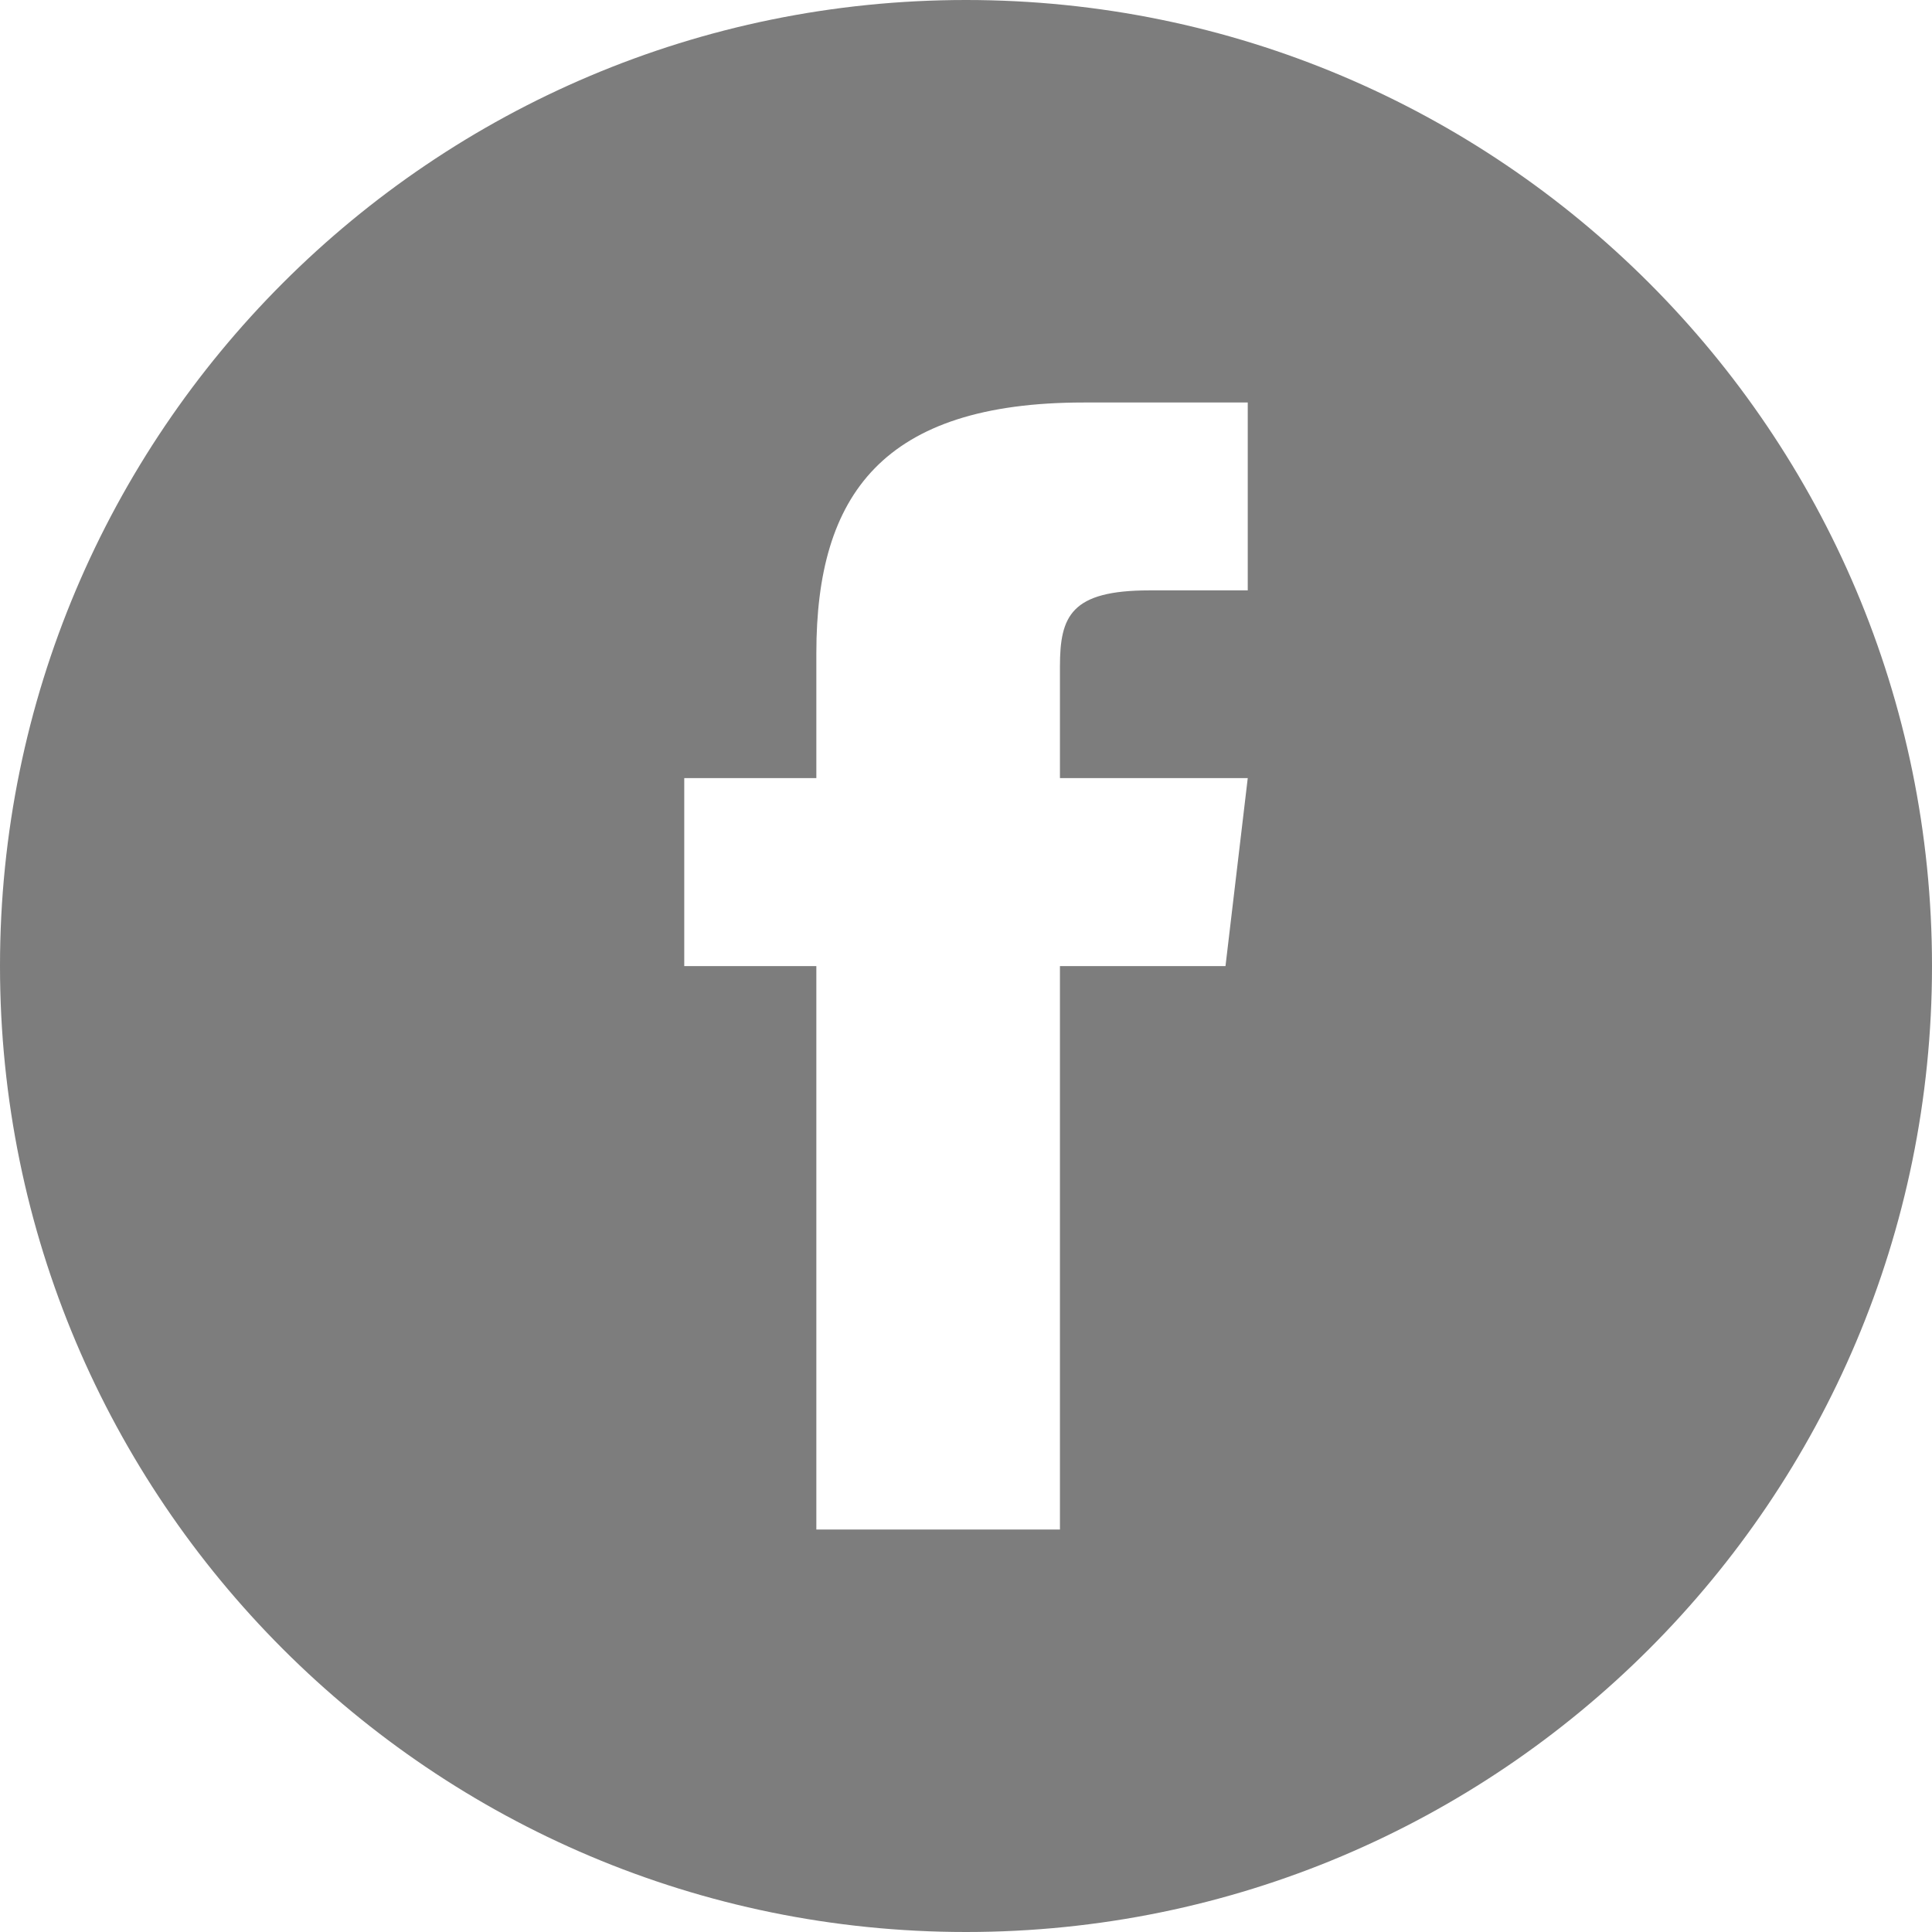 <svg width="48" height="48" viewBox="0 0 48 48" fill="none" xmlns="http://www.w3.org/2000/svg">
<path fill-rule="evenodd" clip-rule="evenodd" d="M24 0C37.255 0 48 10.745 48 24C48 37.255 37.255 48 24 48C10.745 48 0 37.255 0 24C0 10.745 10.745 0 24 0ZM20.282 16.222C20.282 12.291 21.931 10 26.926 10H31V14.668H28.557C26.609 14.668 26.334 15.304 26.334 16.558V19.332H31L30.447 24.002H26.334V38H20.282V24.002H17V19.332H20.282V16.222Z" fill="#7D7D7D"/>
</svg>
